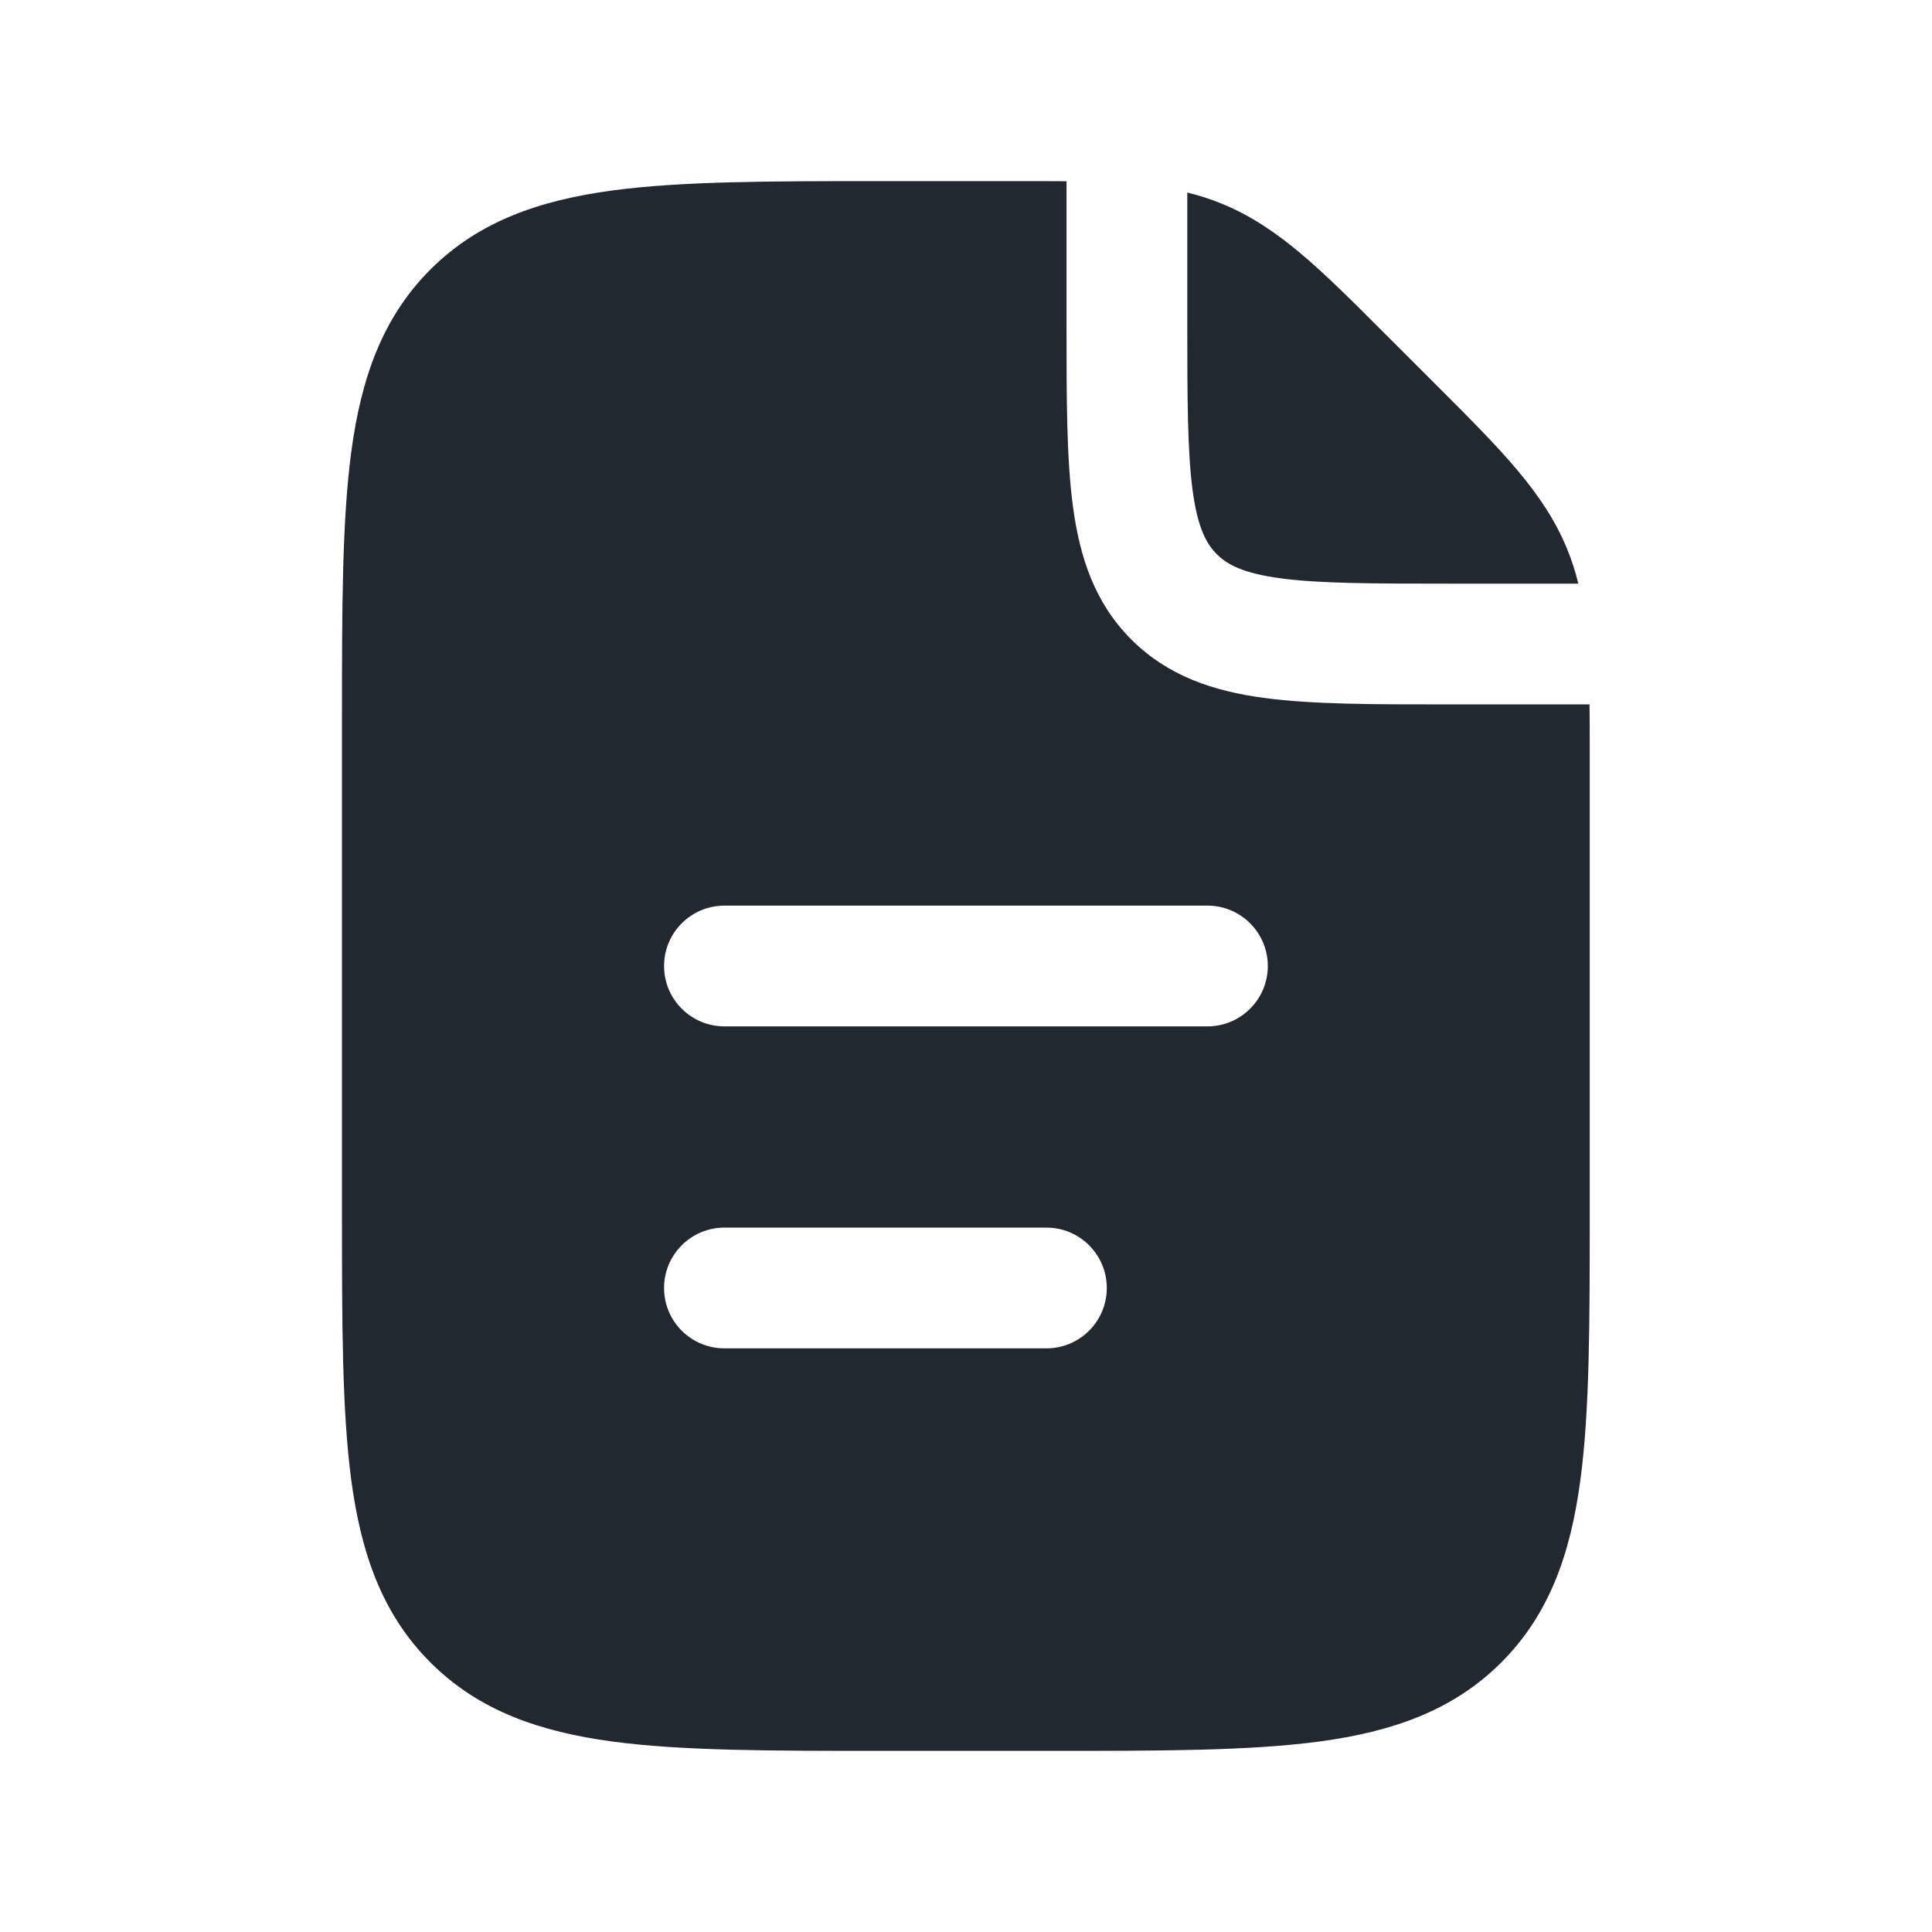 <svg width="32" height="32" viewBox="0 0 32 32" fill="none" xmlns="http://www.w3.org/2000/svg">
<path fill-rule="evenodd" clip-rule="evenodd" d="M17.665 3.002C17.416 3 17.153 3 16.874 3H16.874L16.684 3H14.664L14.591 3L14.591 3L14.591 3C12.767 3 11.298 3 10.142 3.155C8.942 3.317 7.931 3.662 7.129 4.464C6.326 5.267 5.981 6.277 5.819 7.478C5.664 8.634 5.664 10.103 5.664 11.927L5.664 12V20L5.664 20.073C5.664 21.897 5.664 23.366 5.819 24.522C5.981 25.722 6.326 26.733 7.129 27.535C7.931 28.338 8.942 28.683 10.142 28.845C11.298 29 12.767 29 14.591 29H14.664H17.331H17.404C19.227 29 20.697 29 21.853 28.845C23.053 28.683 24.064 28.338 24.866 27.535C25.669 26.733 26.014 25.722 26.175 24.522C26.331 23.366 26.331 21.897 26.331 20.073V20V12.647L26.331 12.457V12.457V12.457C26.331 12.178 26.331 11.915 26.328 11.667H23.999L23.929 11.667C22.731 11.667 21.732 11.667 20.939 11.56C20.102 11.448 19.347 11.2 18.739 10.593C18.132 9.986 17.884 9.23 17.772 8.393C17.665 7.6 17.665 6.601 17.665 5.403L17.665 5.333V3.002ZM26.142 9.667C26.093 9.464 26.03 9.269 25.95 9.077C25.568 8.155 24.855 7.443 23.829 6.417L23.695 6.283L23.048 5.636L22.913 5.502C21.888 4.475 21.176 3.762 20.254 3.381C20.062 3.301 19.867 3.238 19.665 3.189V5.333C19.665 6.619 19.668 7.482 19.754 8.126C19.837 8.742 19.98 9.005 20.154 9.179C20.327 9.352 20.591 9.495 21.206 9.578C21.85 9.665 22.713 9.667 23.999 9.667H26.142ZM10.999 16C10.999 15.448 11.446 15 11.999 15H19.999C20.551 15 20.999 15.448 20.999 16C20.999 16.552 20.551 17 19.999 17H11.999C11.446 17 10.999 16.552 10.999 16ZM11.999 20.333C11.446 20.333 10.999 20.781 10.999 21.333C10.999 21.886 11.446 22.333 11.999 22.333H17.332C17.884 22.333 18.332 21.886 18.332 21.333C18.332 20.781 17.884 20.333 17.332 20.333H11.999Z" fill="#22282F"/>
</svg>
